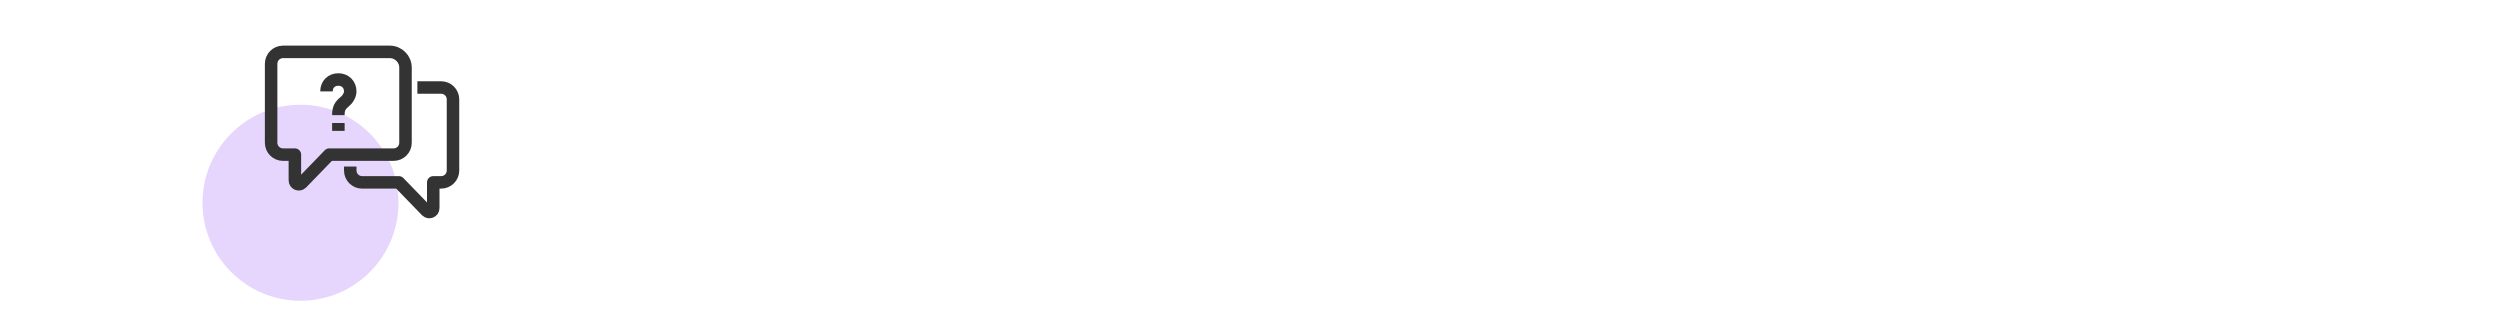 <?xml version="1.0" encoding="UTF-8"?><svg id="Layer_1" xmlns="http://www.w3.org/2000/svg" viewBox="0 0 200 25"><defs><style>.cls-1{stroke-miterlimit:10;}.cls-1,.cls-2{fill:none;stroke:#333;}.cls-3{fill:#e6d5fd;}.cls-2{stroke-linejoin:round;}</style></defs><g id="Purple"><circle class="cls-3" cx="24.04" cy="16.22" r="7.84"/></g><path class="cls-2" d="m22.64,4.15h8.54c.7,0,1.26.57,1.26,1.26v6.01c0,.52-.42.95-.95.95h-5.15l-2.21,2.28c-.2.2-.54.06-.54-.22v-2.06h-.95c-.52,0-.95-.42-.95-.95v-6.32c0-.52.42-.95.95-.95Z"/><path class="cls-2" d="m28.02,13.32v.32c0,.52.42.95.95.95h2.94l2.21,2.28c.2.2.54.06.54-.22v-2.06h.63c.52,0,.95-.42.95-.95v-5.69c0-.52-.42-.95-.95-.95h-1.9"/><line class="cls-1" x1="27.07" y1="9.84" x2="27.07" y2="10.47"/><path class="cls-1" d="m26.12,7.31c0-.56.39-.95.95-.95.55,0,.95.4.95.95,0,.32-.23.66-.47.85-.38.31-.48.56-.48,1.05"/></svg>